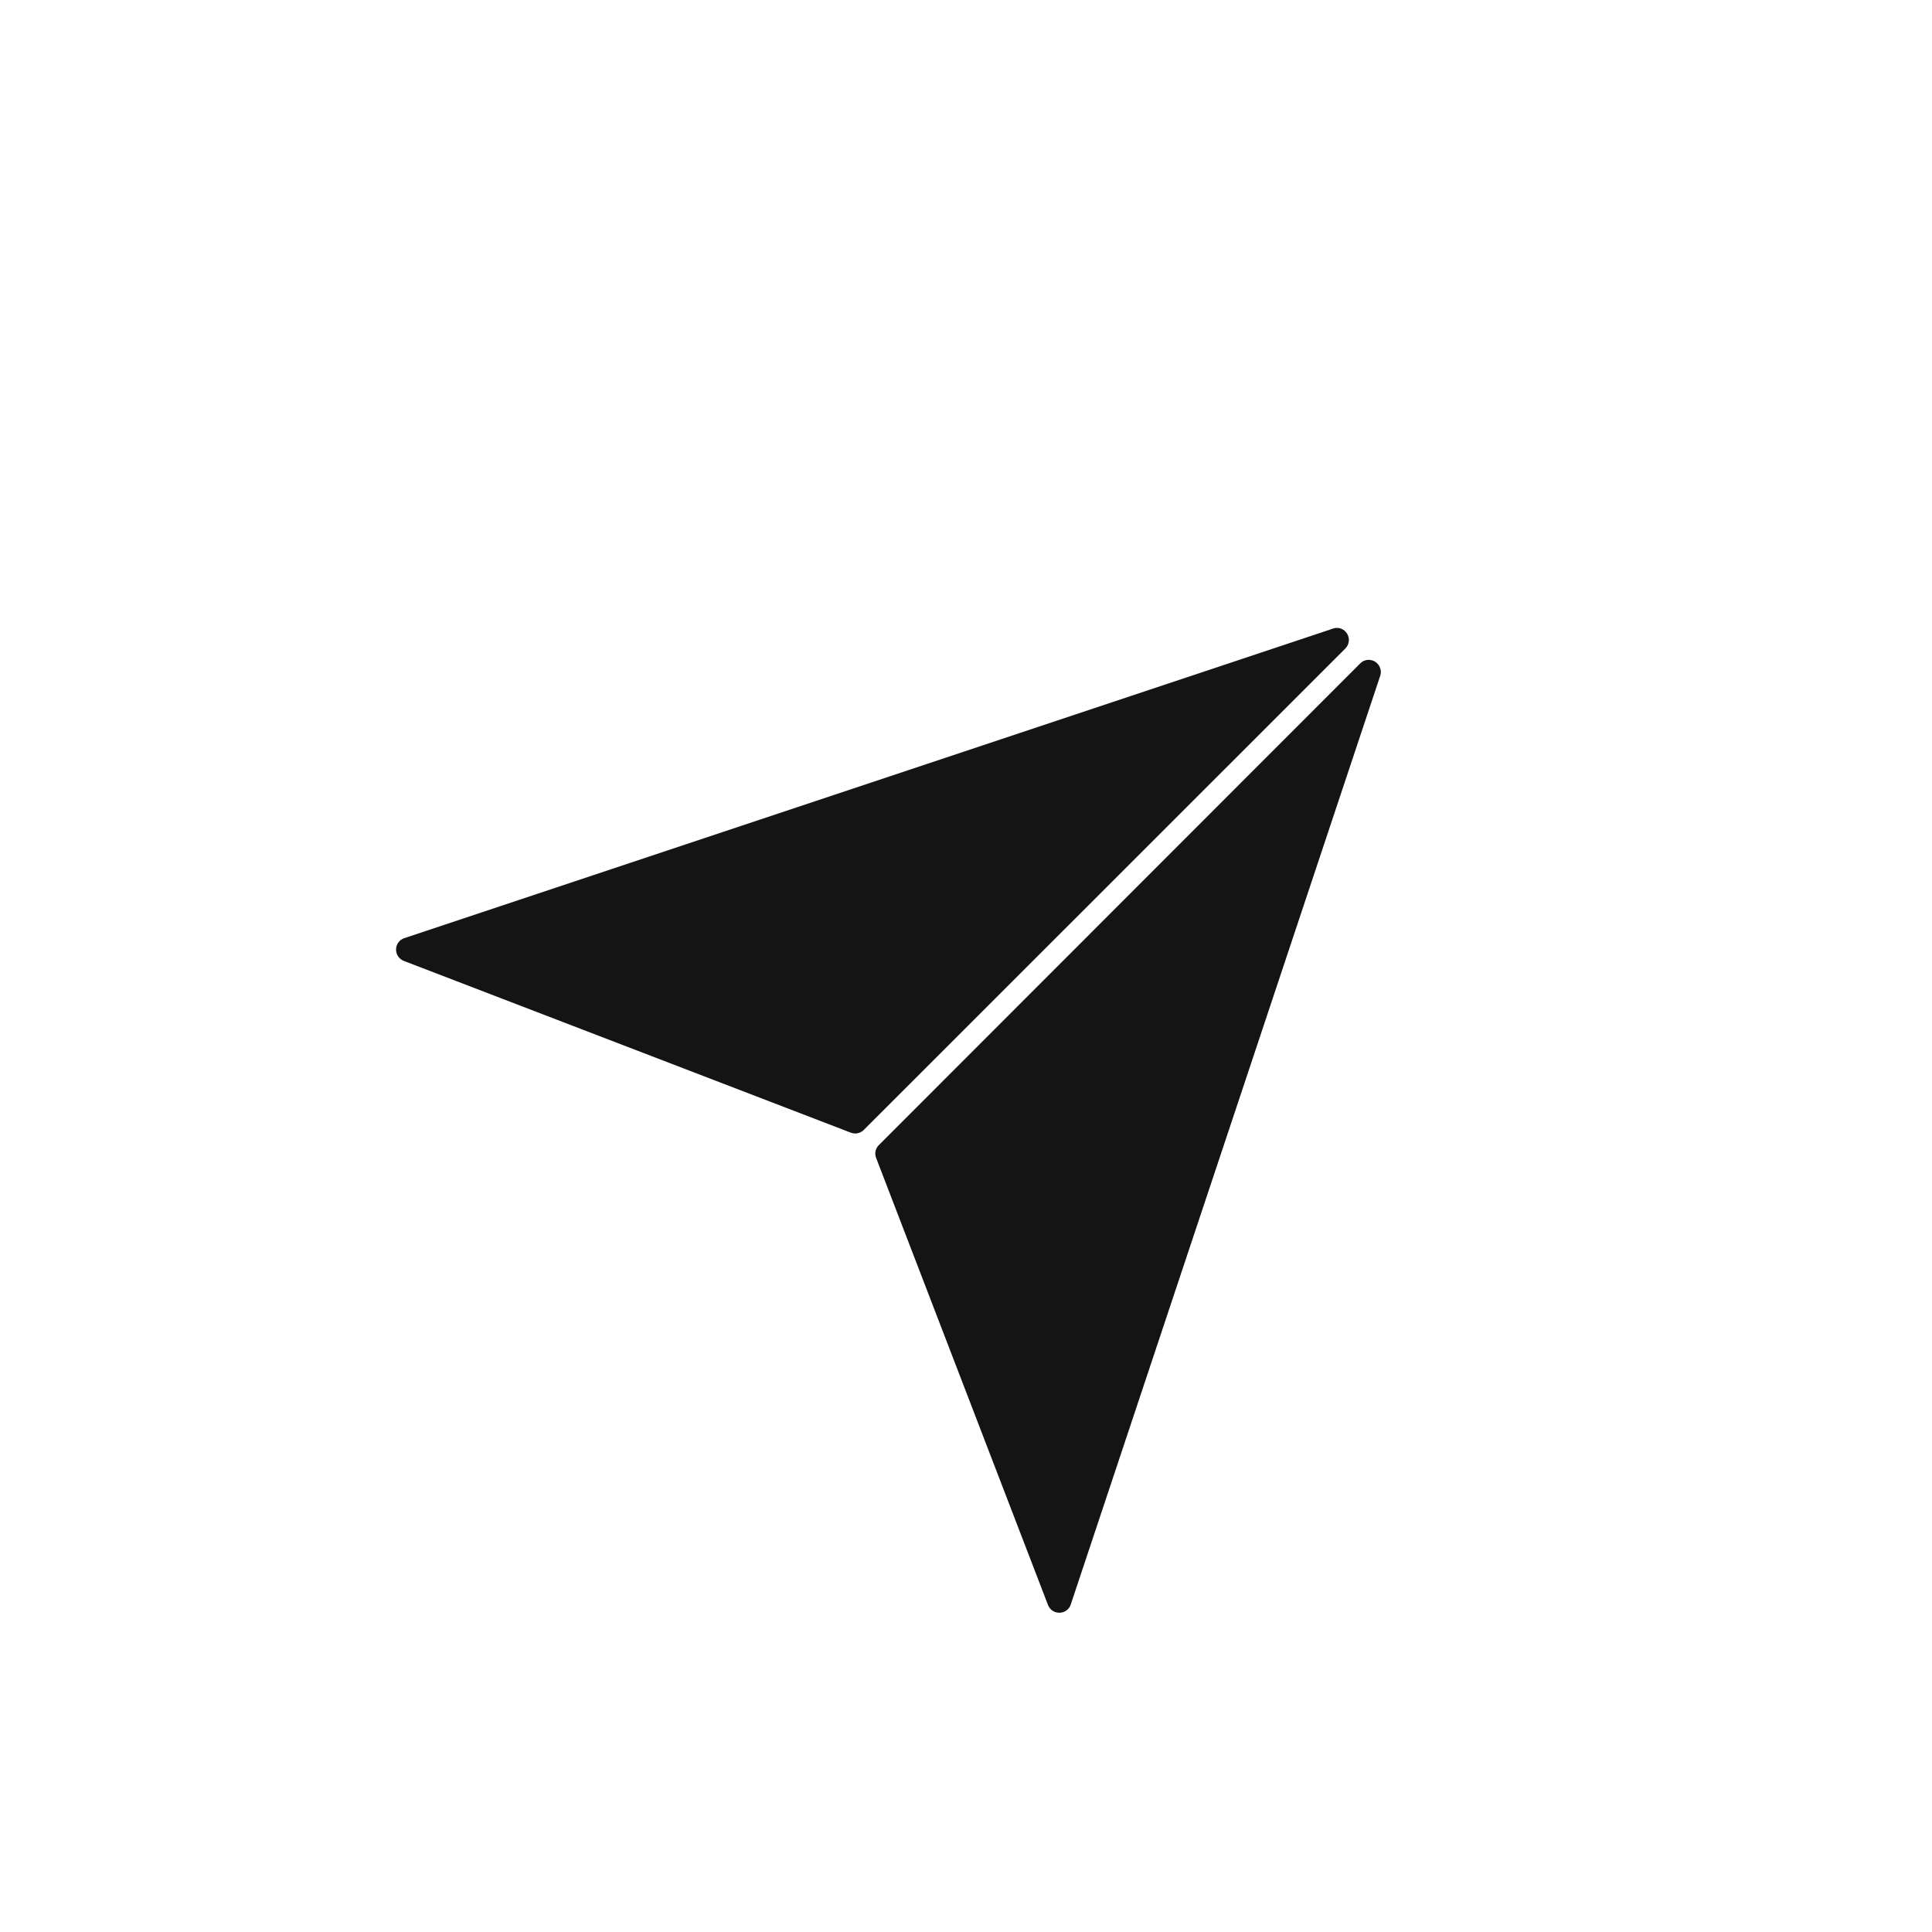 <?xml version="1.0" encoding="UTF-8"?> <svg xmlns="http://www.w3.org/2000/svg" width="200" height="200" viewBox="0 0 200 200" fill="none"><path d="M142.35 68.497C141.854 68.192 141.217 68.256 140.808 68.677L90.973 118.546C90.63 118.879 90.514 119.4 90.693 119.86L108.494 166.161C108.685 166.645 109.145 166.95 109.655 166.95H109.693C110.217 166.939 110.674 166.607 110.84 166.108L142.885 69.94C143.063 69.403 142.833 68.804 142.35 68.497Z" fill="#141414"></path><path d="M139.447 65.591C139.154 65.106 138.555 64.876 138.007 65.067L41.842 97.122C41.346 97.288 41.014 97.745 41 98.269C40.989 98.804 41.305 99.277 41.79 99.468L88.095 117.26C88.248 117.31 88.389 117.338 88.541 117.338C88.86 117.338 89.178 117.21 89.408 116.98L139.27 67.134C139.677 66.724 139.752 66.089 139.447 65.591Z" fill="#141414"></path></svg> 